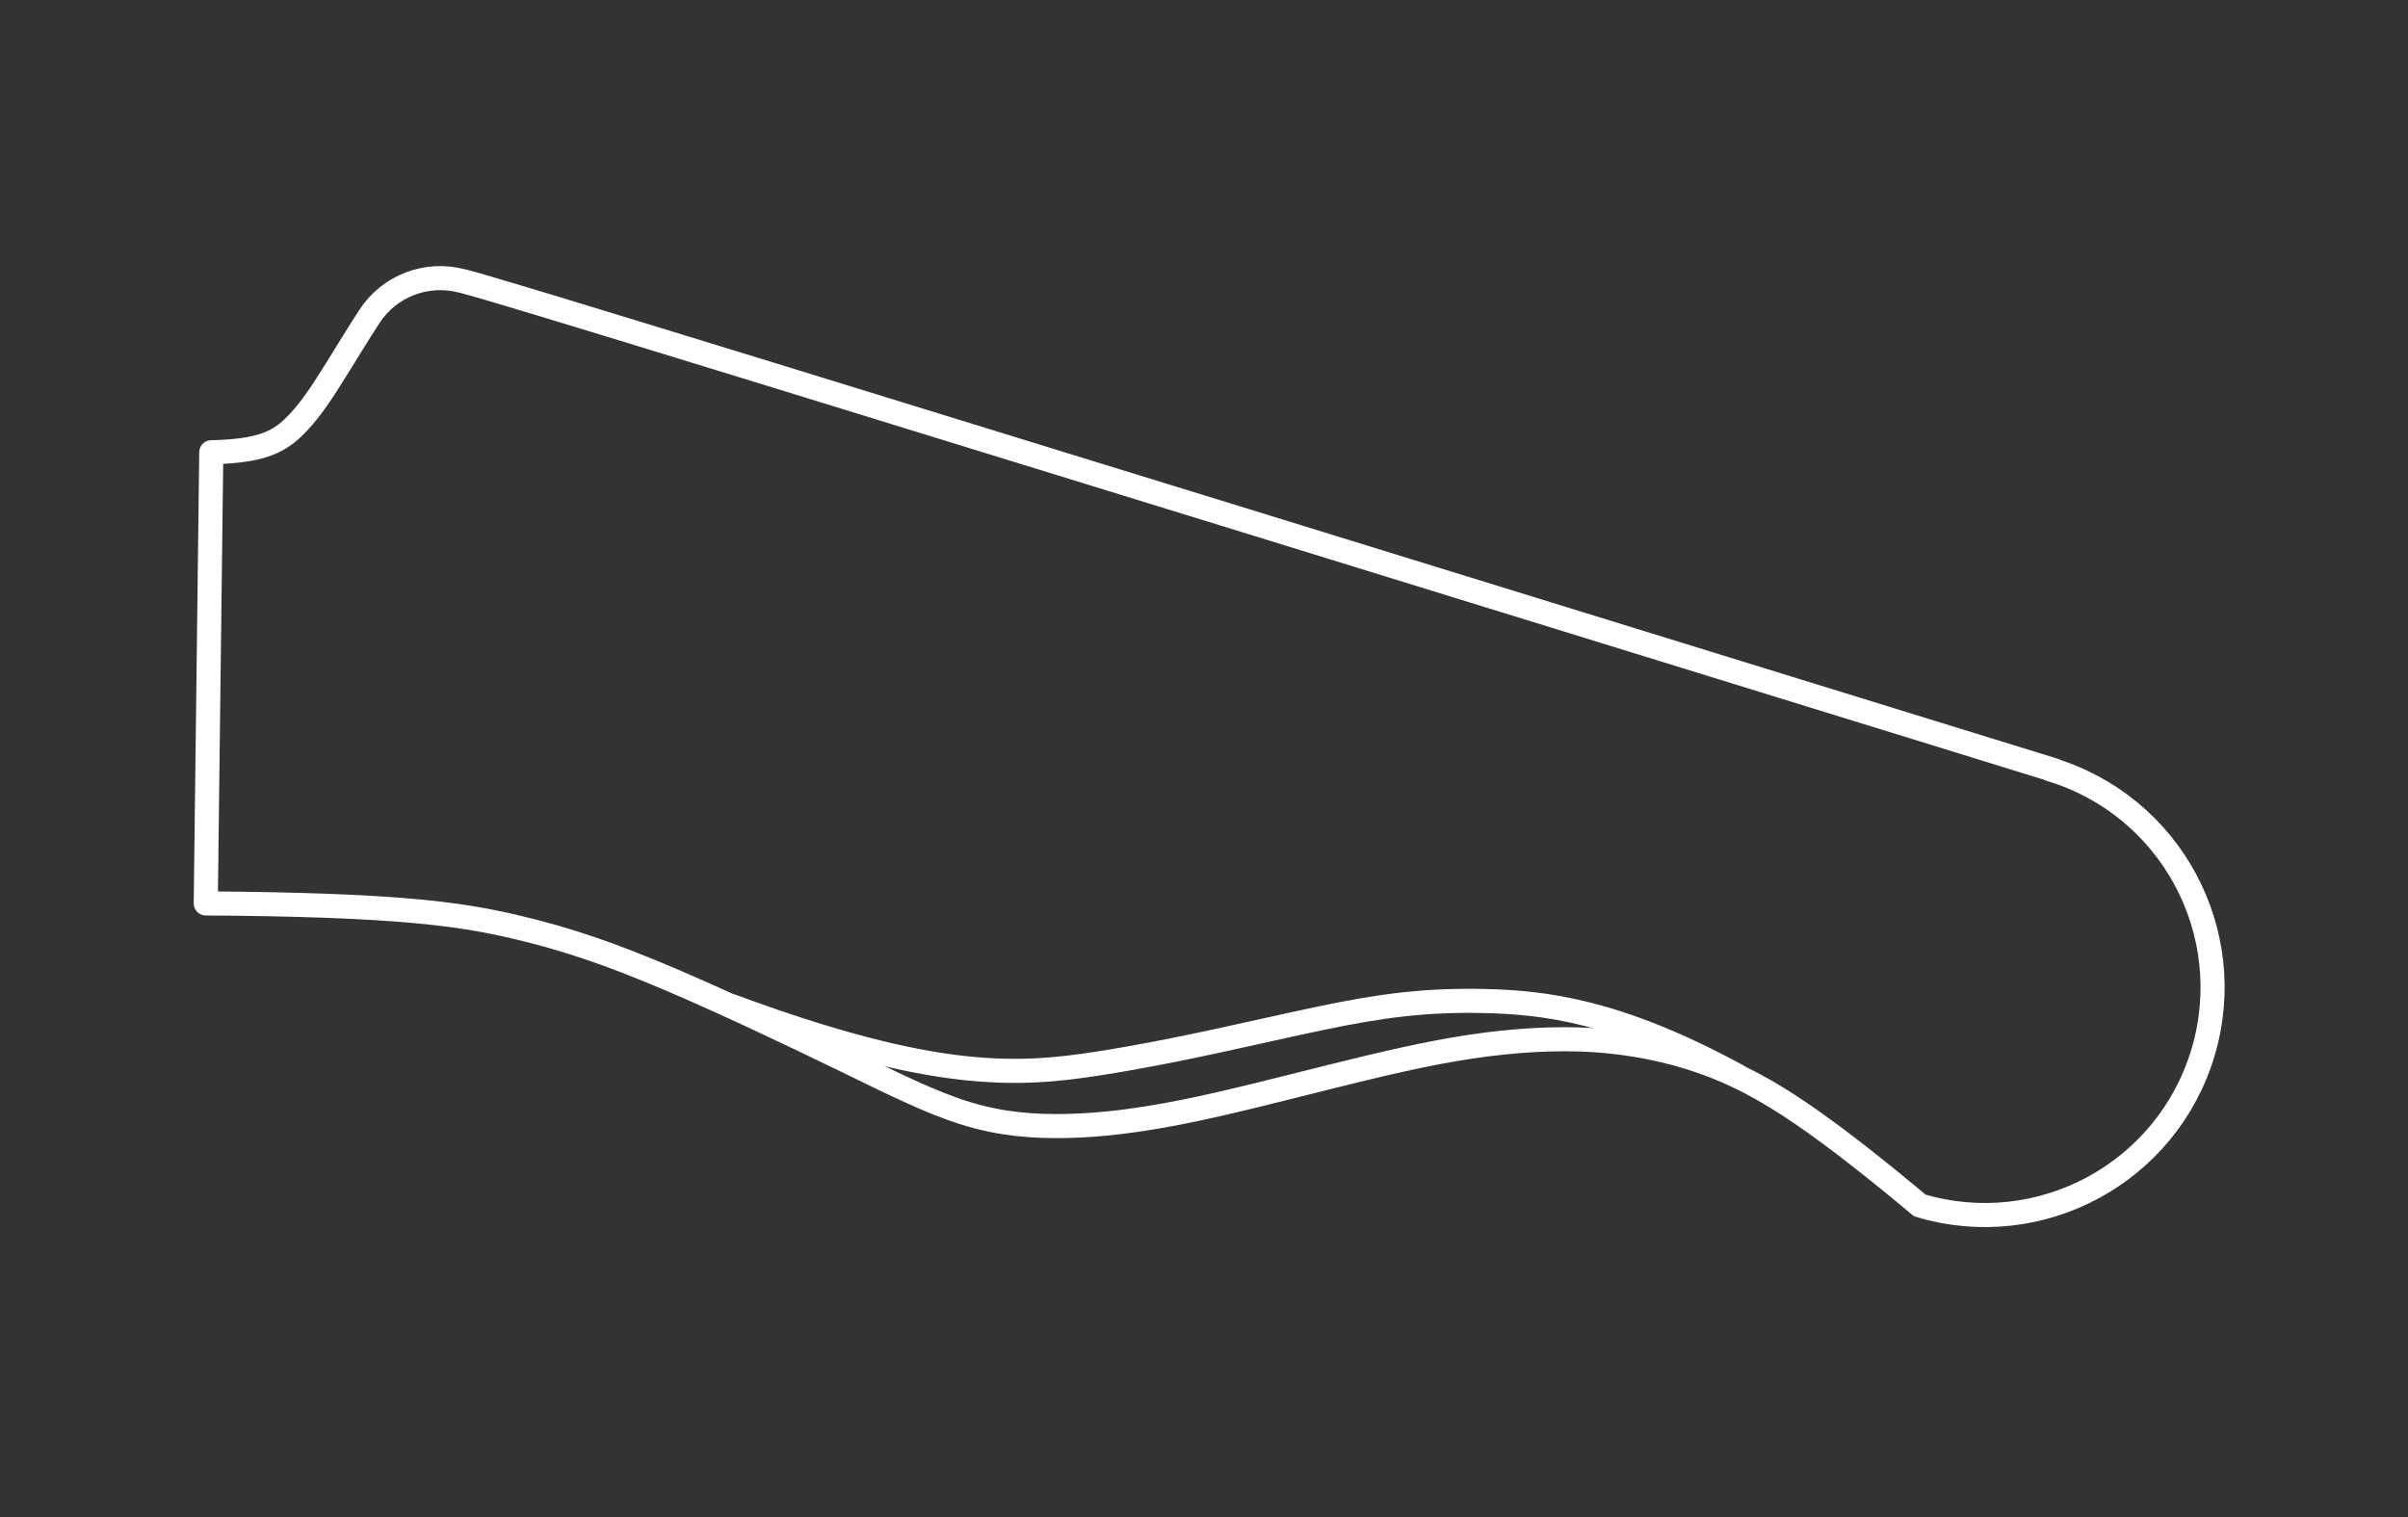 <svg width="100" height="63" viewBox="0 0 100 63" fill="none" xmlns="http://www.w3.org/2000/svg">
<rect x="0" y="0" width="100" height="63" fill="#333333" stroke="none"/>
<path d="M72.131 44.668C67.139 41.954 64.087 41.627 61.646 41.572C59.204 41.518 57.373 41.758 54.823 42.292C52.262 42.826 48.981 43.643 45.613 44.166C42.245 44.689 38.801 44.897 30.376 41.779" stroke="white" stroke-linecap="round" stroke-linejoin="round"/>
<path d="M85.319 31.992C29.58 14.782 20.981 12.134 19.27 11.687C19.237 11.687 19.204 11.665 19.172 11.665C17.711 11.283 16.174 11.872 15.346 13.136C14.888 13.834 14.398 14.651 13.94 15.382C13.33 16.363 12.774 17.202 12.142 17.79C11.51 18.379 10.768 18.738 8.774 18.782C8.698 25.027 8.621 31.273 8.545 37.518C16.371 37.572 19.008 37.943 21.286 38.466C23.564 38.989 25.46 39.665 27.771 40.646C30.082 41.627 32.807 42.924 34.943 43.959C37.09 45.005 38.659 45.79 40.109 46.237C41.559 46.684 42.899 46.793 44.327 46.76C45.755 46.728 47.27 46.542 49.133 46.172C50.997 45.801 53.21 45.224 55.27 44.711C57.33 44.199 59.248 43.741 61.068 43.469C62.888 43.196 64.6 43.098 66.202 43.196C67.804 43.305 69.308 43.61 70.681 44.09C72.055 44.569 73.308 45.224 74.823 46.259C76.294 47.262 78.005 48.624 79.728 50.063C84.73 51.556 89.995 48.711 91.488 43.709C92.981 38.706 90.136 33.441 85.133 31.948" stroke="white" stroke-linecap="round" stroke-linejoin="round"/>
</svg>

